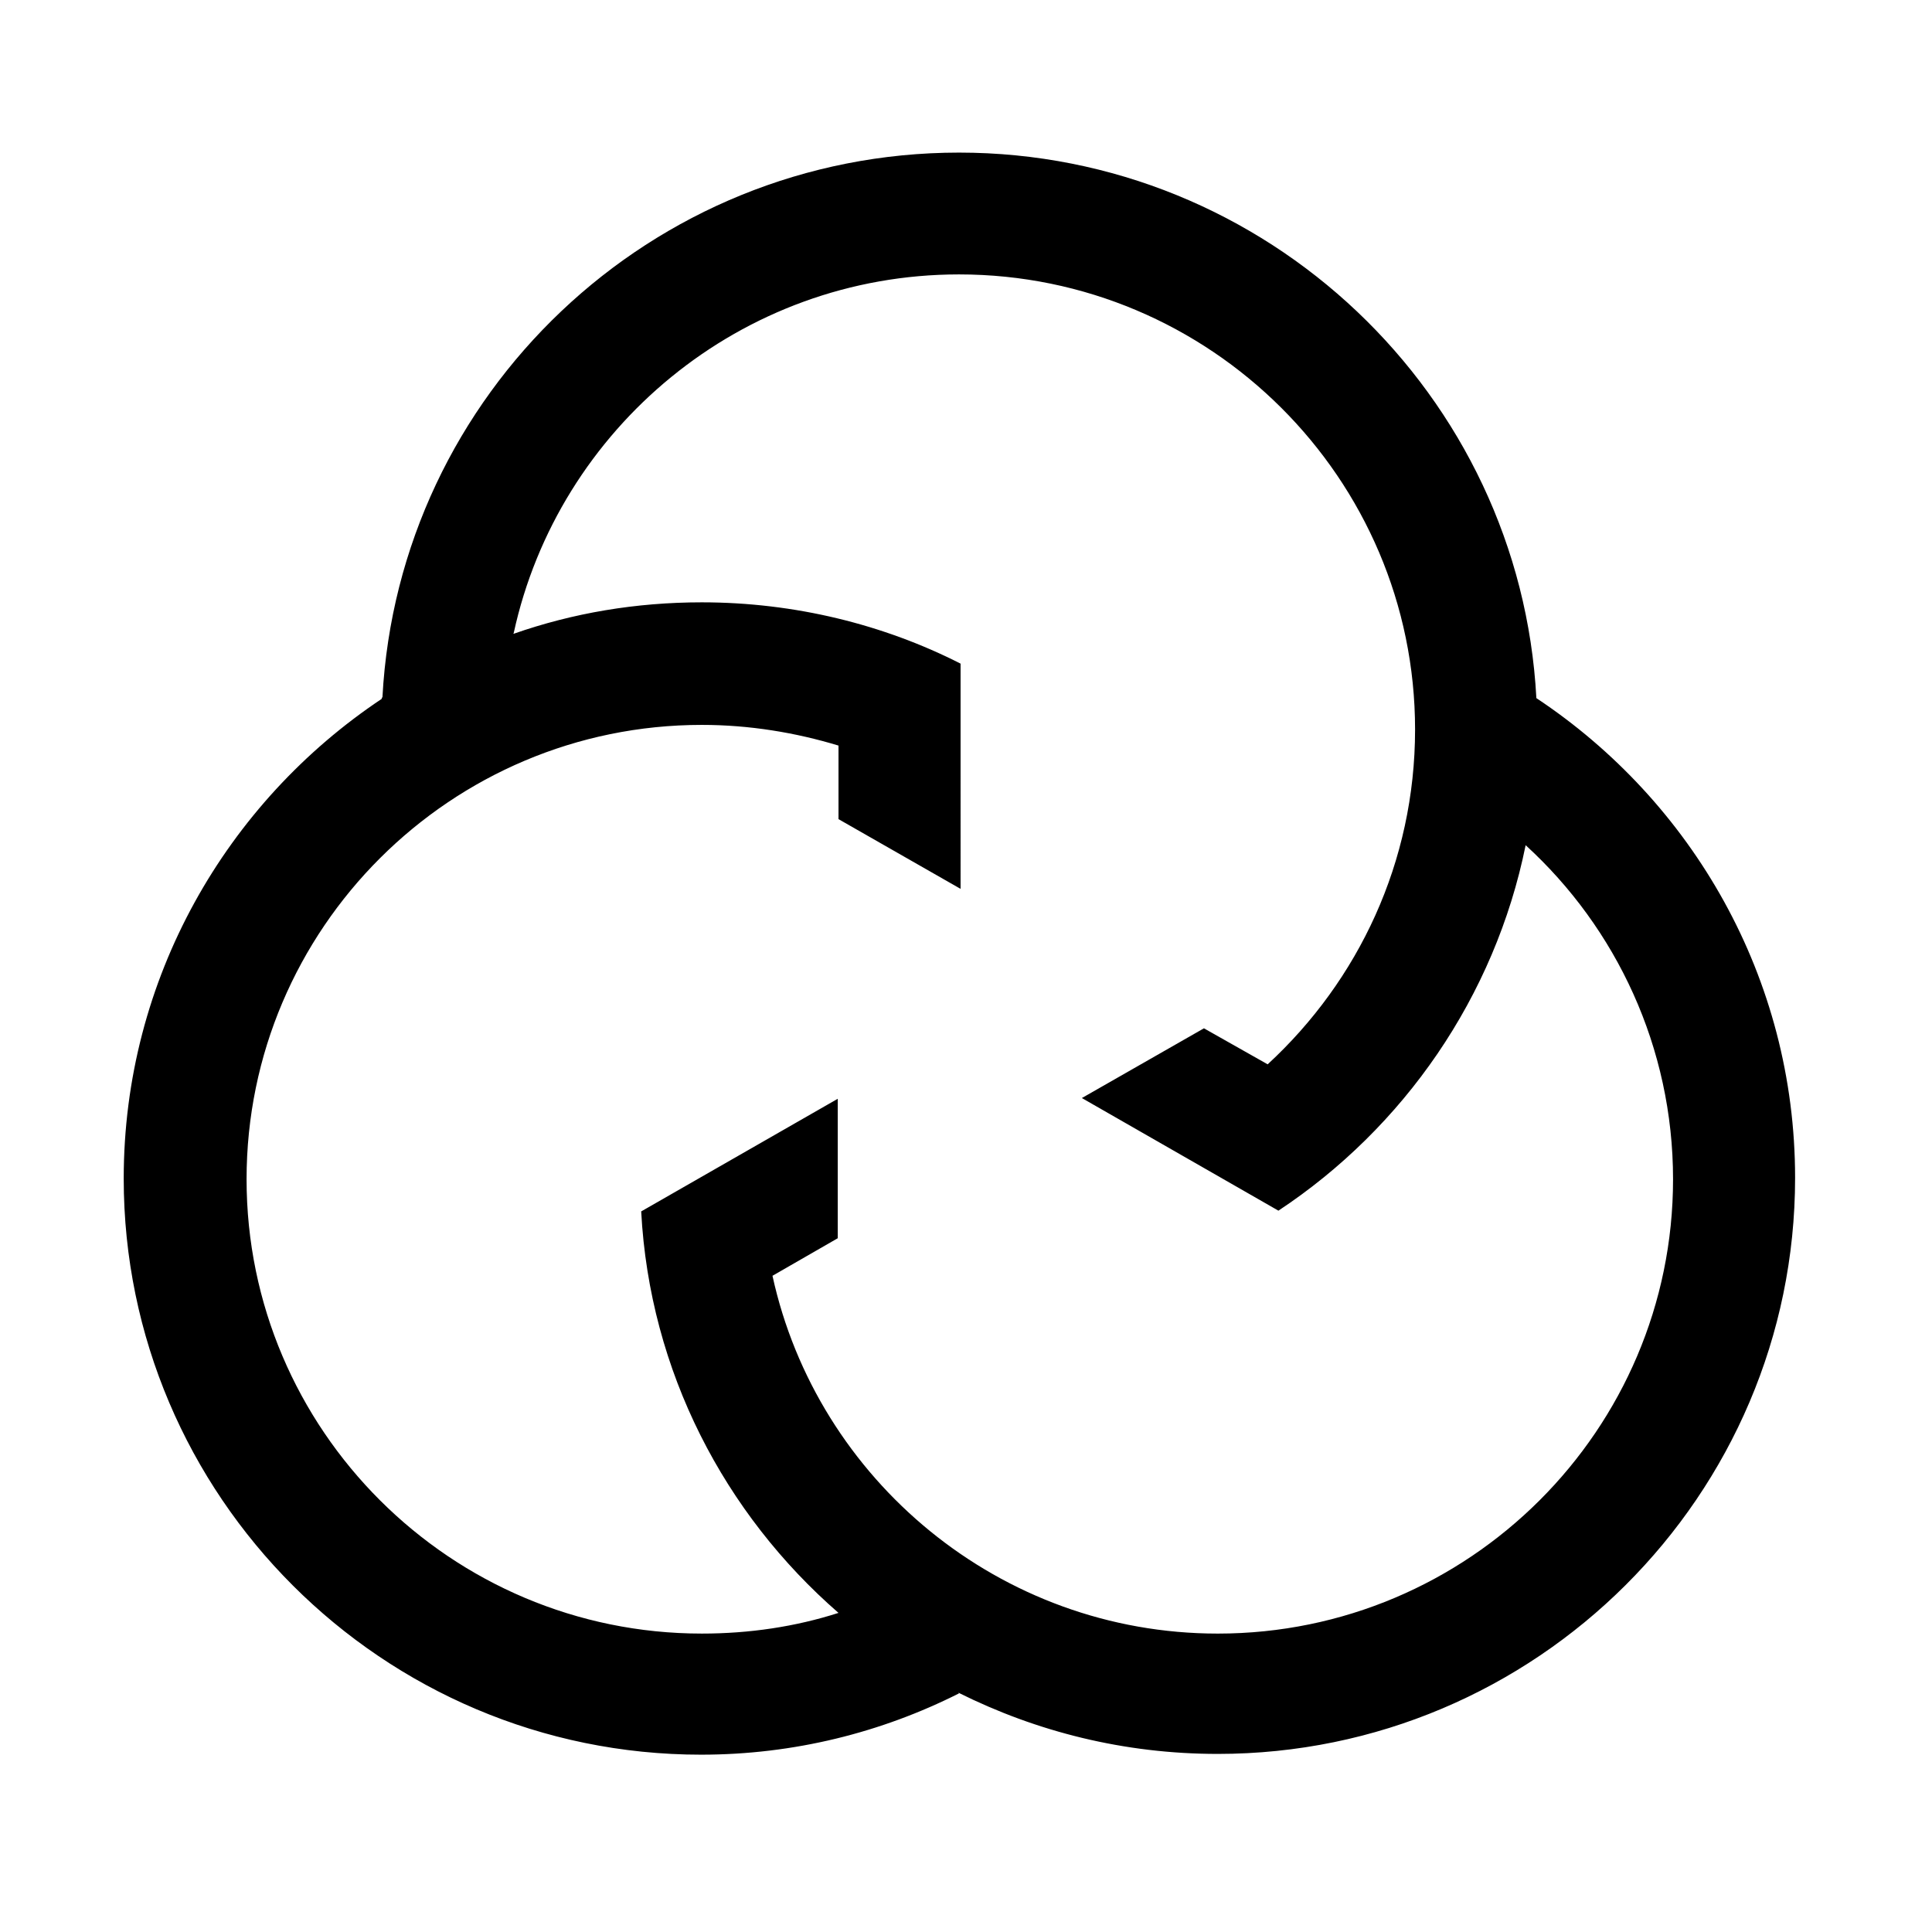 <?xml version="1.0" encoding="UTF-8" standalone="no"?>
<!-- Created with Inkscape (http://www.inkscape.org/) -->

<svg
   width="180"
   height="180"
   viewBox="0 0 180 180"
   version="1.1"
   id="svg1"
   inkscape:version="1.4.2 (ebf0e940, 2025-05-08)"
   sodipodi:docname="cults3d-black.svg"
   xmlns:inkscape="http://www.inkscape.org/namespaces/inkscape"
   xmlns:sodipodi="http://sodipodi.sourceforge.net/DTD/sodipodi-0.dtd"
   xmlns="http://www.w3.org/2000/svg"
   xmlns:svg="http://www.w3.org/2000/svg">
  <sodipodi:namedview
     id="namedview1"
     pagecolor="#ffffff"
     bordercolor="#000000"
     borderopacity="0.25"
     inkscape:showpageshadow="2"
     inkscape:pageopacity="0.0"
     inkscape:pagecheckerboard="0"
     inkscape:deskcolor="#d1d1d1"
     inkscape:document-units="px"
     inkscape:zoom="1.9852097"
     inkscape:cx="89.914937"
     inkscape:cy="62.713779"
     inkscape:window-width="1712"
     inkscape:window-height="1040"
     inkscape:window-x="0"
     inkscape:window-y="39"
     inkscape:window-maximized="1"
     inkscape:current-layer="layer1" />
  <defs
     id="defs1" />
  <g
     inkscape:label="Layer 1"
     inkscape:groupmode="layer"
     id="layer1">
    <path
       class="st0"
       d="m 35.56,65.113 c -14.449,9.637 -24.034,26.055 -24.034,44.686 0,29.553 24.105,53.68 53.79,53.68 8.655,0 16.809,-2.07 24.034,-5.711 l -0.072,-0.071 c 7.296,3.641 15.45,5.711 24.177,5.711 29.613,0 53.79,-24.056 53.79,-53.68 0,-18.631 -9.585,-35.049 -24.105,-44.686 -1.502,-28.268 -25.107,-50.825 -53.79,-50.825 -28.683,0 -52.217,22.486 -53.719,50.753 -0.072,0 -0.072,0.143 -0.072,0.143 z M 47.863,58.974 C 52.011,39.914 69.035,25.566 89.35,25.566 c 23.39,0 42.489,18.988 42.489,42.401 0,12.349 -5.293,23.414 -13.734,31.194 l -5.937,-3.355 -11.373,6.496 18.312,10.493 c 11.659,-7.709 20.171,-19.916 23.033,-34.05 8.44,7.709 13.734,18.845 13.734,31.123 0,23.342 -19.027,42.33 -42.417,42.33 -20.314,0 -37.338,-14.348 -41.487,-33.336 l 6.08,-3.498 v -12.992 l -18.312,10.493 c 0.787,14.919 7.797,28.196 18.383,37.405 -4.006,1.285 -8.297,1.927 -12.732,1.927 -23.39,0 -42.417,-18.988 -42.417,-42.33 0,-23.342 19.027,-42.33 42.417,-42.33 4.435,0 8.727,0.714 12.732,1.927 v 6.853 l 11.373,6.496 V 61.829 c -7.153,-3.641 -15.45,-5.711 -24.105,-5.711 -6.152,0 -12.017,0.999 -17.525,2.927 -0.072,0 0,-0.071 0,-0.071 z"
       id="path1"
       style="fill:#000000;stroke-width:0.715;fill-opacity:1"
       sodipodi:nodetypes="cssccsscscccsscccccsscccccsssccccscc" />
  </g>
</svg>
